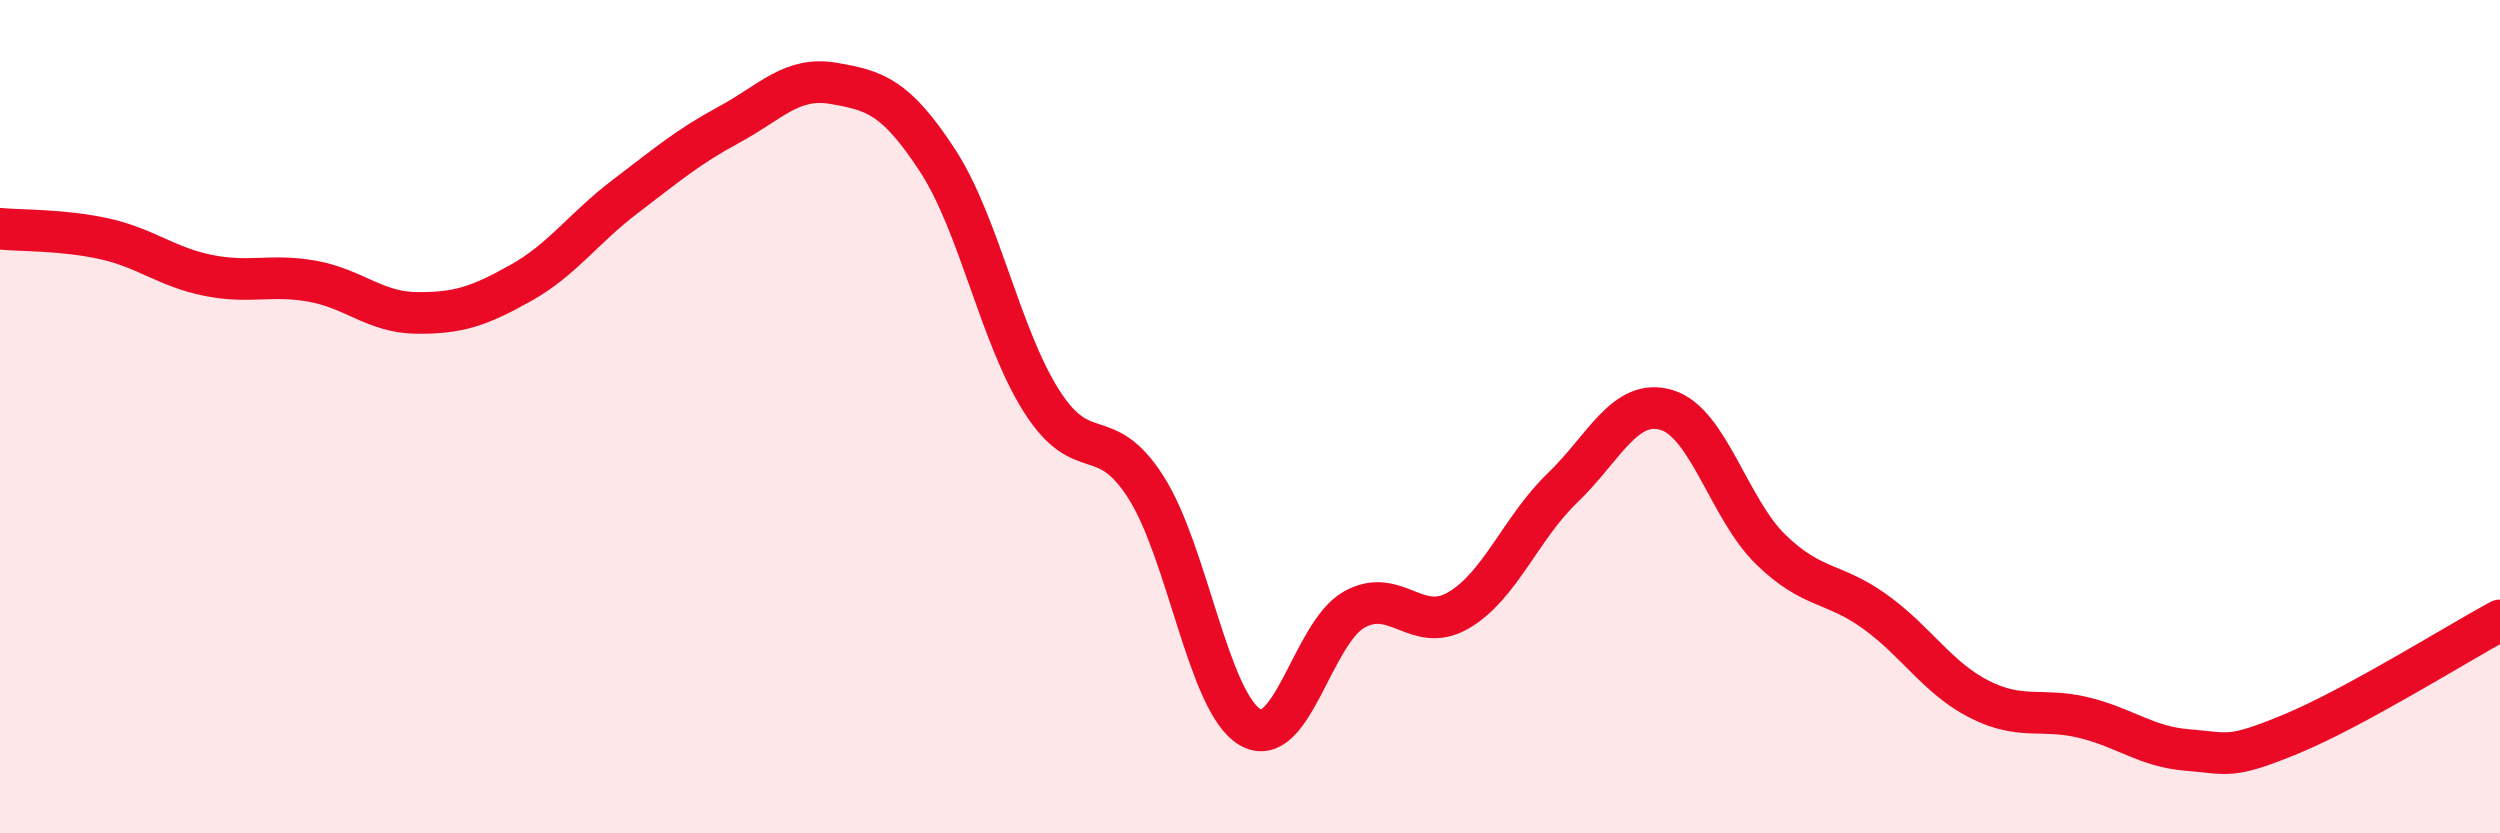 
    <svg width="60" height="20" viewBox="0 0 60 20" xmlns="http://www.w3.org/2000/svg">
      <path
        d="M 0,5.49 C 0.5,5.54 1.5,5.51 2.5,5.73 C 3.5,5.95 4,6.41 5,6.61 C 6,6.81 6.5,6.57 7.5,6.75 C 8.5,6.93 9,7.5 10,7.51 C 11,7.52 11.5,7.35 12.5,6.79 C 13.5,6.23 14,5.48 15,4.72 C 16,3.96 16.5,3.53 17.5,2.99 C 18.5,2.45 19,1.83 20,2 C 21,2.17 21.5,2.32 22.5,3.85 C 23.5,5.38 24,8.06 25,9.63 C 26,11.2 26.5,10.13 27.5,11.69 C 28.5,13.25 29,16.86 30,17.45 C 31,18.04 31.5,15.19 32.5,14.63 C 33.5,14.07 34,15.23 35,14.65 C 36,14.07 36.5,12.67 37.5,11.71 C 38.5,10.75 39,9.54 40,9.84 C 41,10.14 41.5,12.22 42.5,13.19 C 43.5,14.16 44,13.96 45,14.68 C 46,15.4 46.5,16.27 47.5,16.78 C 48.5,17.29 49,16.98 50,17.22 C 51,17.46 51.5,17.92 52.5,18 C 53.5,18.08 53.5,18.23 55,17.61 C 56.5,16.99 59,15.43 60,14.89L60 20L0 20Z"
        fill="#EB0A25"
        opacity="0.1"
        stroke-linecap="round"
        stroke-linejoin="round"
      />
      <path
        d="M 0,5.49 C 0.5,5.54 1.5,5.51 2.5,5.73 C 3.5,5.95 4,6.41 5,6.61 C 6,6.81 6.5,6.57 7.5,6.75 C 8.5,6.93 9,7.5 10,7.51 C 11,7.52 11.5,7.35 12.5,6.79 C 13.5,6.23 14,5.48 15,4.72 C 16,3.96 16.5,3.53 17.5,2.99 C 18.5,2.45 19,1.83 20,2 C 21,2.17 21.5,2.32 22.5,3.85 C 23.5,5.38 24,8.06 25,9.63 C 26,11.2 26.5,10.13 27.5,11.69 C 28.5,13.25 29,16.86 30,17.45 C 31,18.04 31.5,15.19 32.5,14.63 C 33.5,14.07 34,15.23 35,14.65 C 36,14.07 36.5,12.67 37.5,11.71 C 38.5,10.75 39,9.54 40,9.84 C 41,10.14 41.5,12.22 42.5,13.19 C 43.5,14.16 44,13.96 45,14.68 C 46,15.4 46.5,16.27 47.5,16.78 C 48.5,17.29 49,16.98 50,17.22 C 51,17.46 51.5,17.92 52.5,18 C 53.5,18.08 53.5,18.23 55,17.61 C 56.5,16.99 59,15.43 60,14.89"
        stroke="#EB0A25"
        stroke-width="1"
        fill="none"
        stroke-linecap="round"
        stroke-linejoin="round"
      />
    </svg>
  